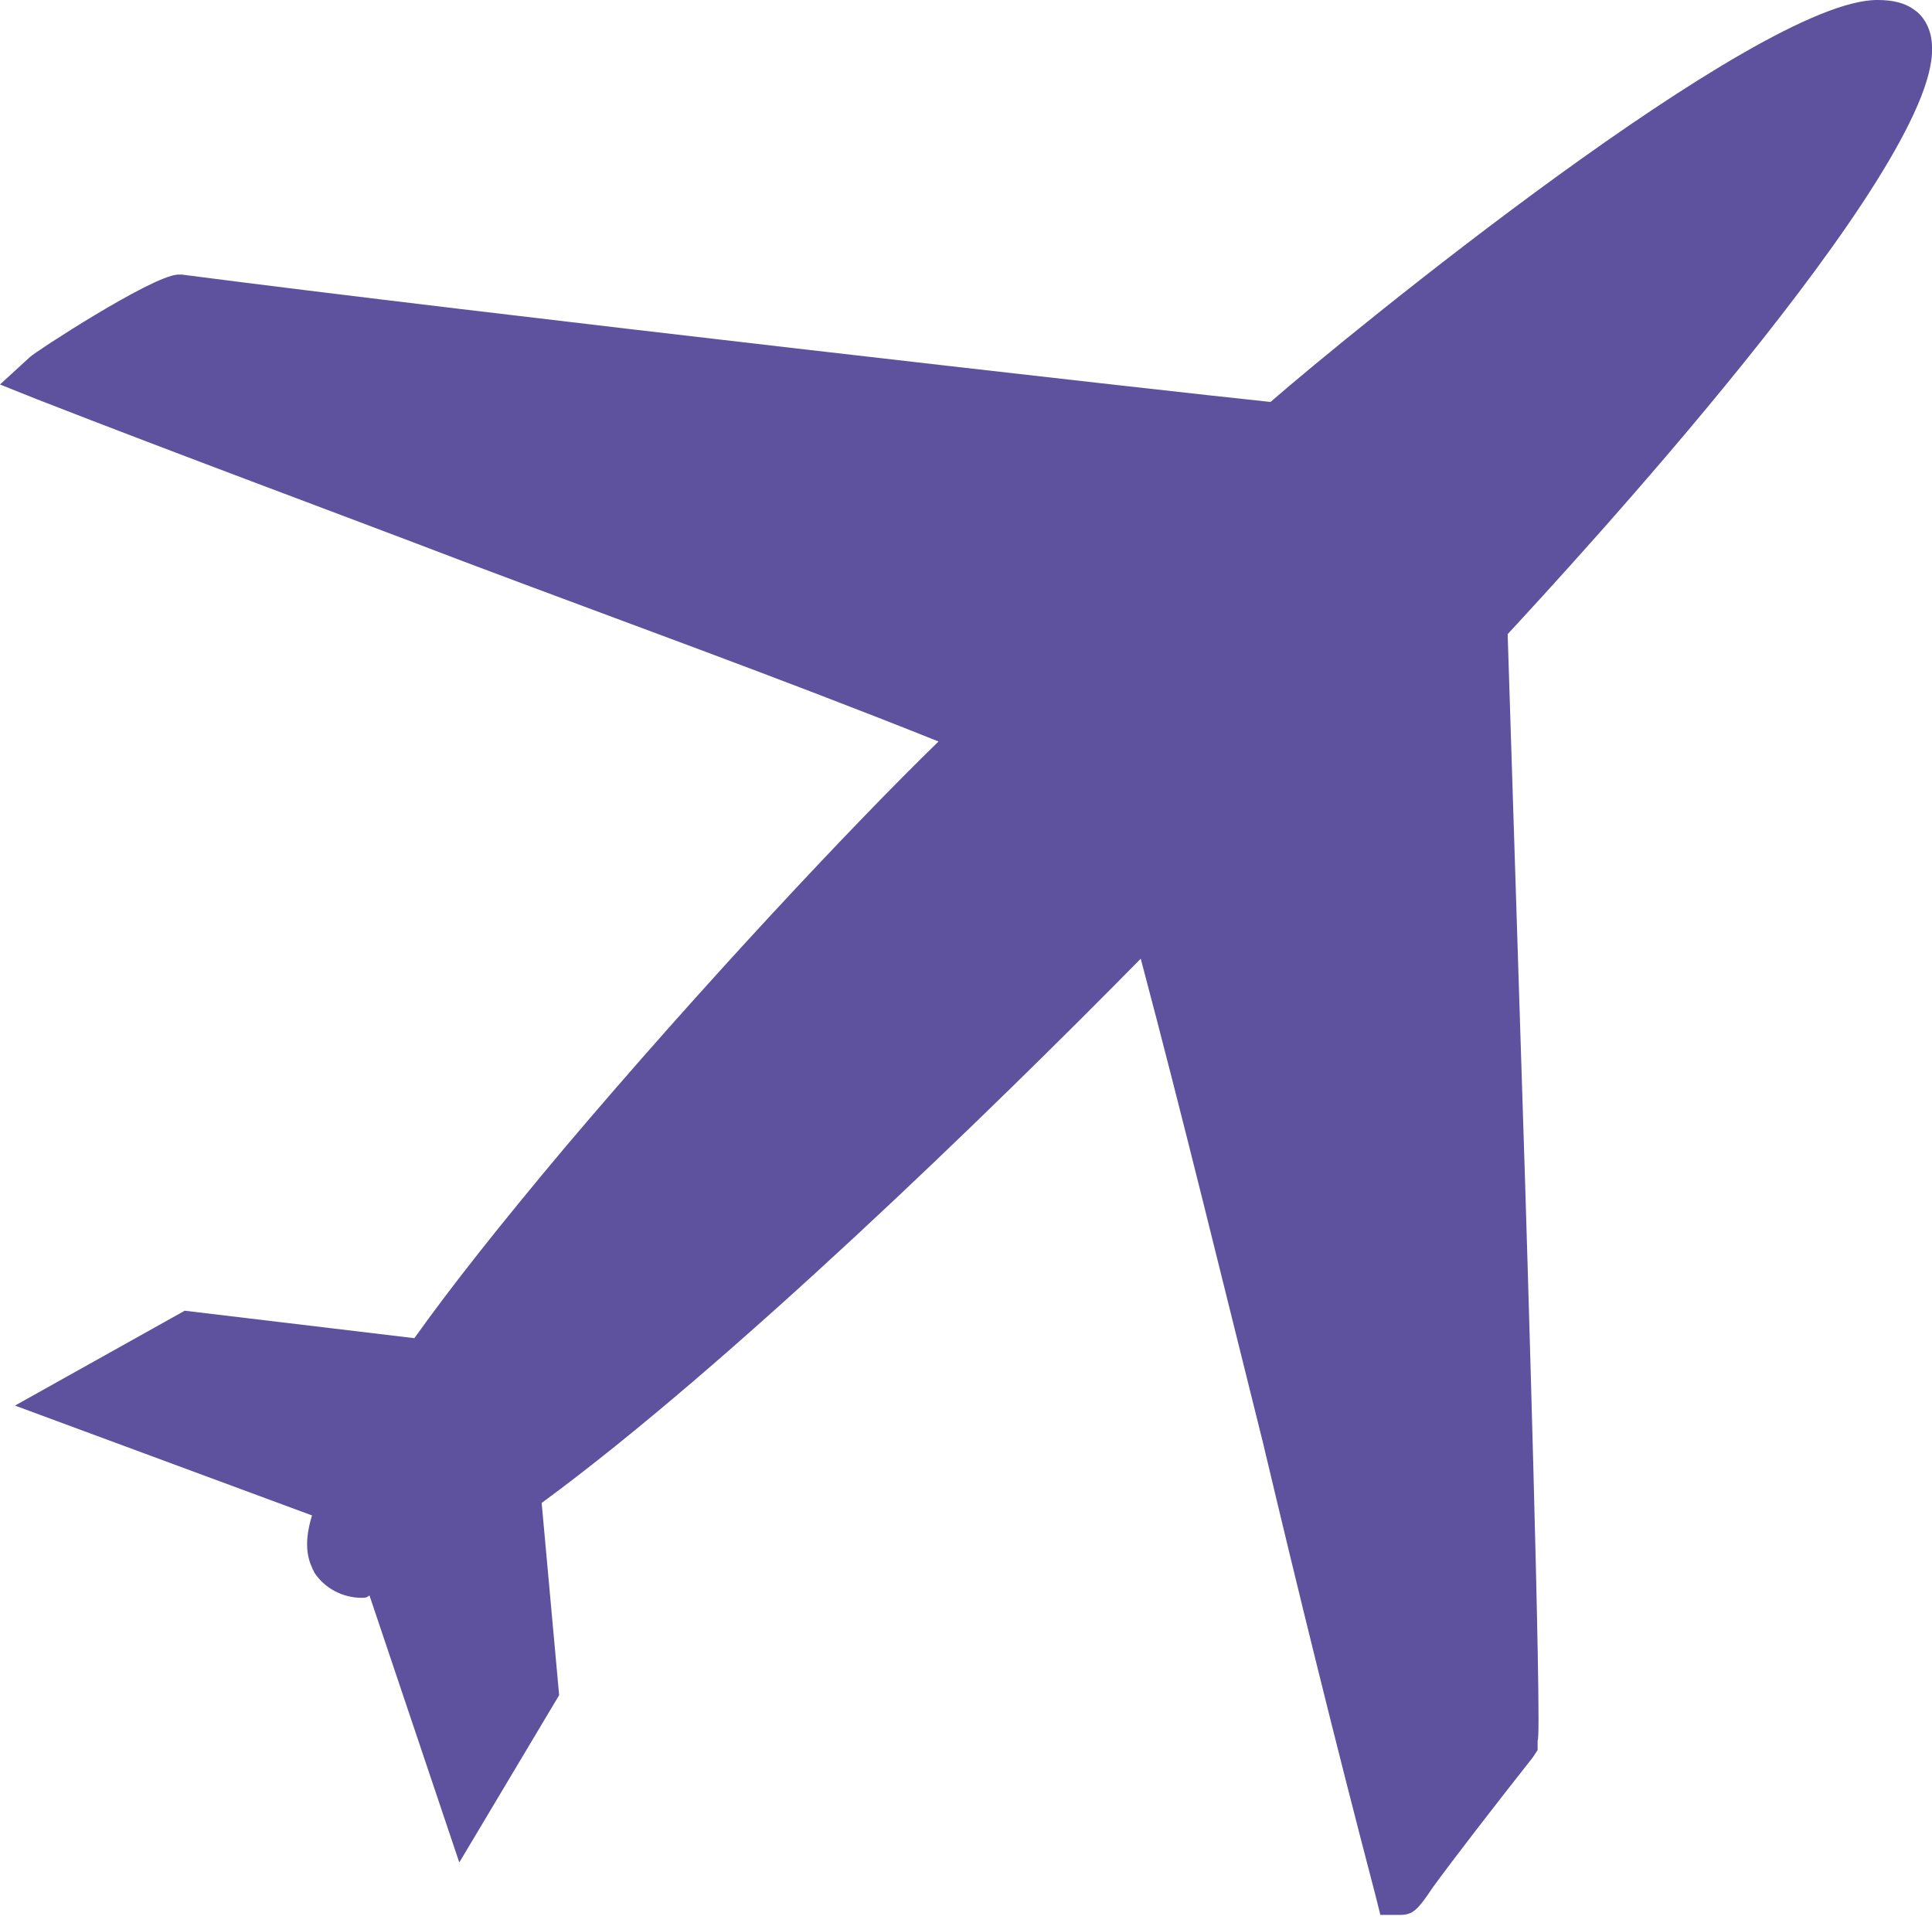 <?xml version="1.0" encoding="utf-8"?>
<!-- Generator: Adobe Illustrator 28.0.0, SVG Export Plug-In . SVG Version: 6.00 Build 0)  -->
<svg version="1.1" id="a" xmlns="http://www.w3.org/2000/svg" xmlns:xlink="http://www.w3.org/1999/xlink" x="0px" y="0px"
	 viewBox="0 0 77.4 76.9" style="enable-background:new 0 0 77.4 76.9;" xml:space="preserve">
<style type="text/css">
	.st0{fill:#5E519D;}
</style>
<path class="st0" d="M61.1,47.4l-0.7-22c2.4-2.6,17.2-18.6,17-23.5c0-0.8-0.4-1.3-0.7-1.5l0,0l0,0C76.3,0.1,75.8,0,75.2,0
	C70.4,0,54,13.4,50.9,16.1c-3.9-0.4-32.1-3.6-43.6-5.1H7.2H7.1c-1.1,0.1-5.7,3.1-5.9,3.3L0,15.4L1.5,16c5.9,2.3,11.6,4.4,17.1,6.5
	c6.1,2.3,12.5,4.6,19,7.2c-3.4,3.3-9.5,9.8-15,16.3c-2.6,3.1-4.5,5.5-6,7.6l-9.2-1.1l-6.8,3.8l11.9,4.4c-0.4,1.3-0.1,1.9,0.1,2.3
	l0,0l0,0c0.4,0.6,1.1,1,1.9,1c0.1,0,0.2,0,0.3-0.1l3.6,10.7l4-6.7l-0.7-7.7c7.5-5.5,18-15.7,24-21.8c1.7,6.4,3.3,13,4.9,19.4
	c1.4,5.9,2.9,12,4.5,18.1l0.2,0.8h0.8c0.5,0,0.7-0.2,1.3-1.1c0.8-1.1,2.5-3.3,4-5.2l0.2-0.3v-0.4C61.8,69.9,61.1,47.4,61.1,47.4z"/>
</svg>
